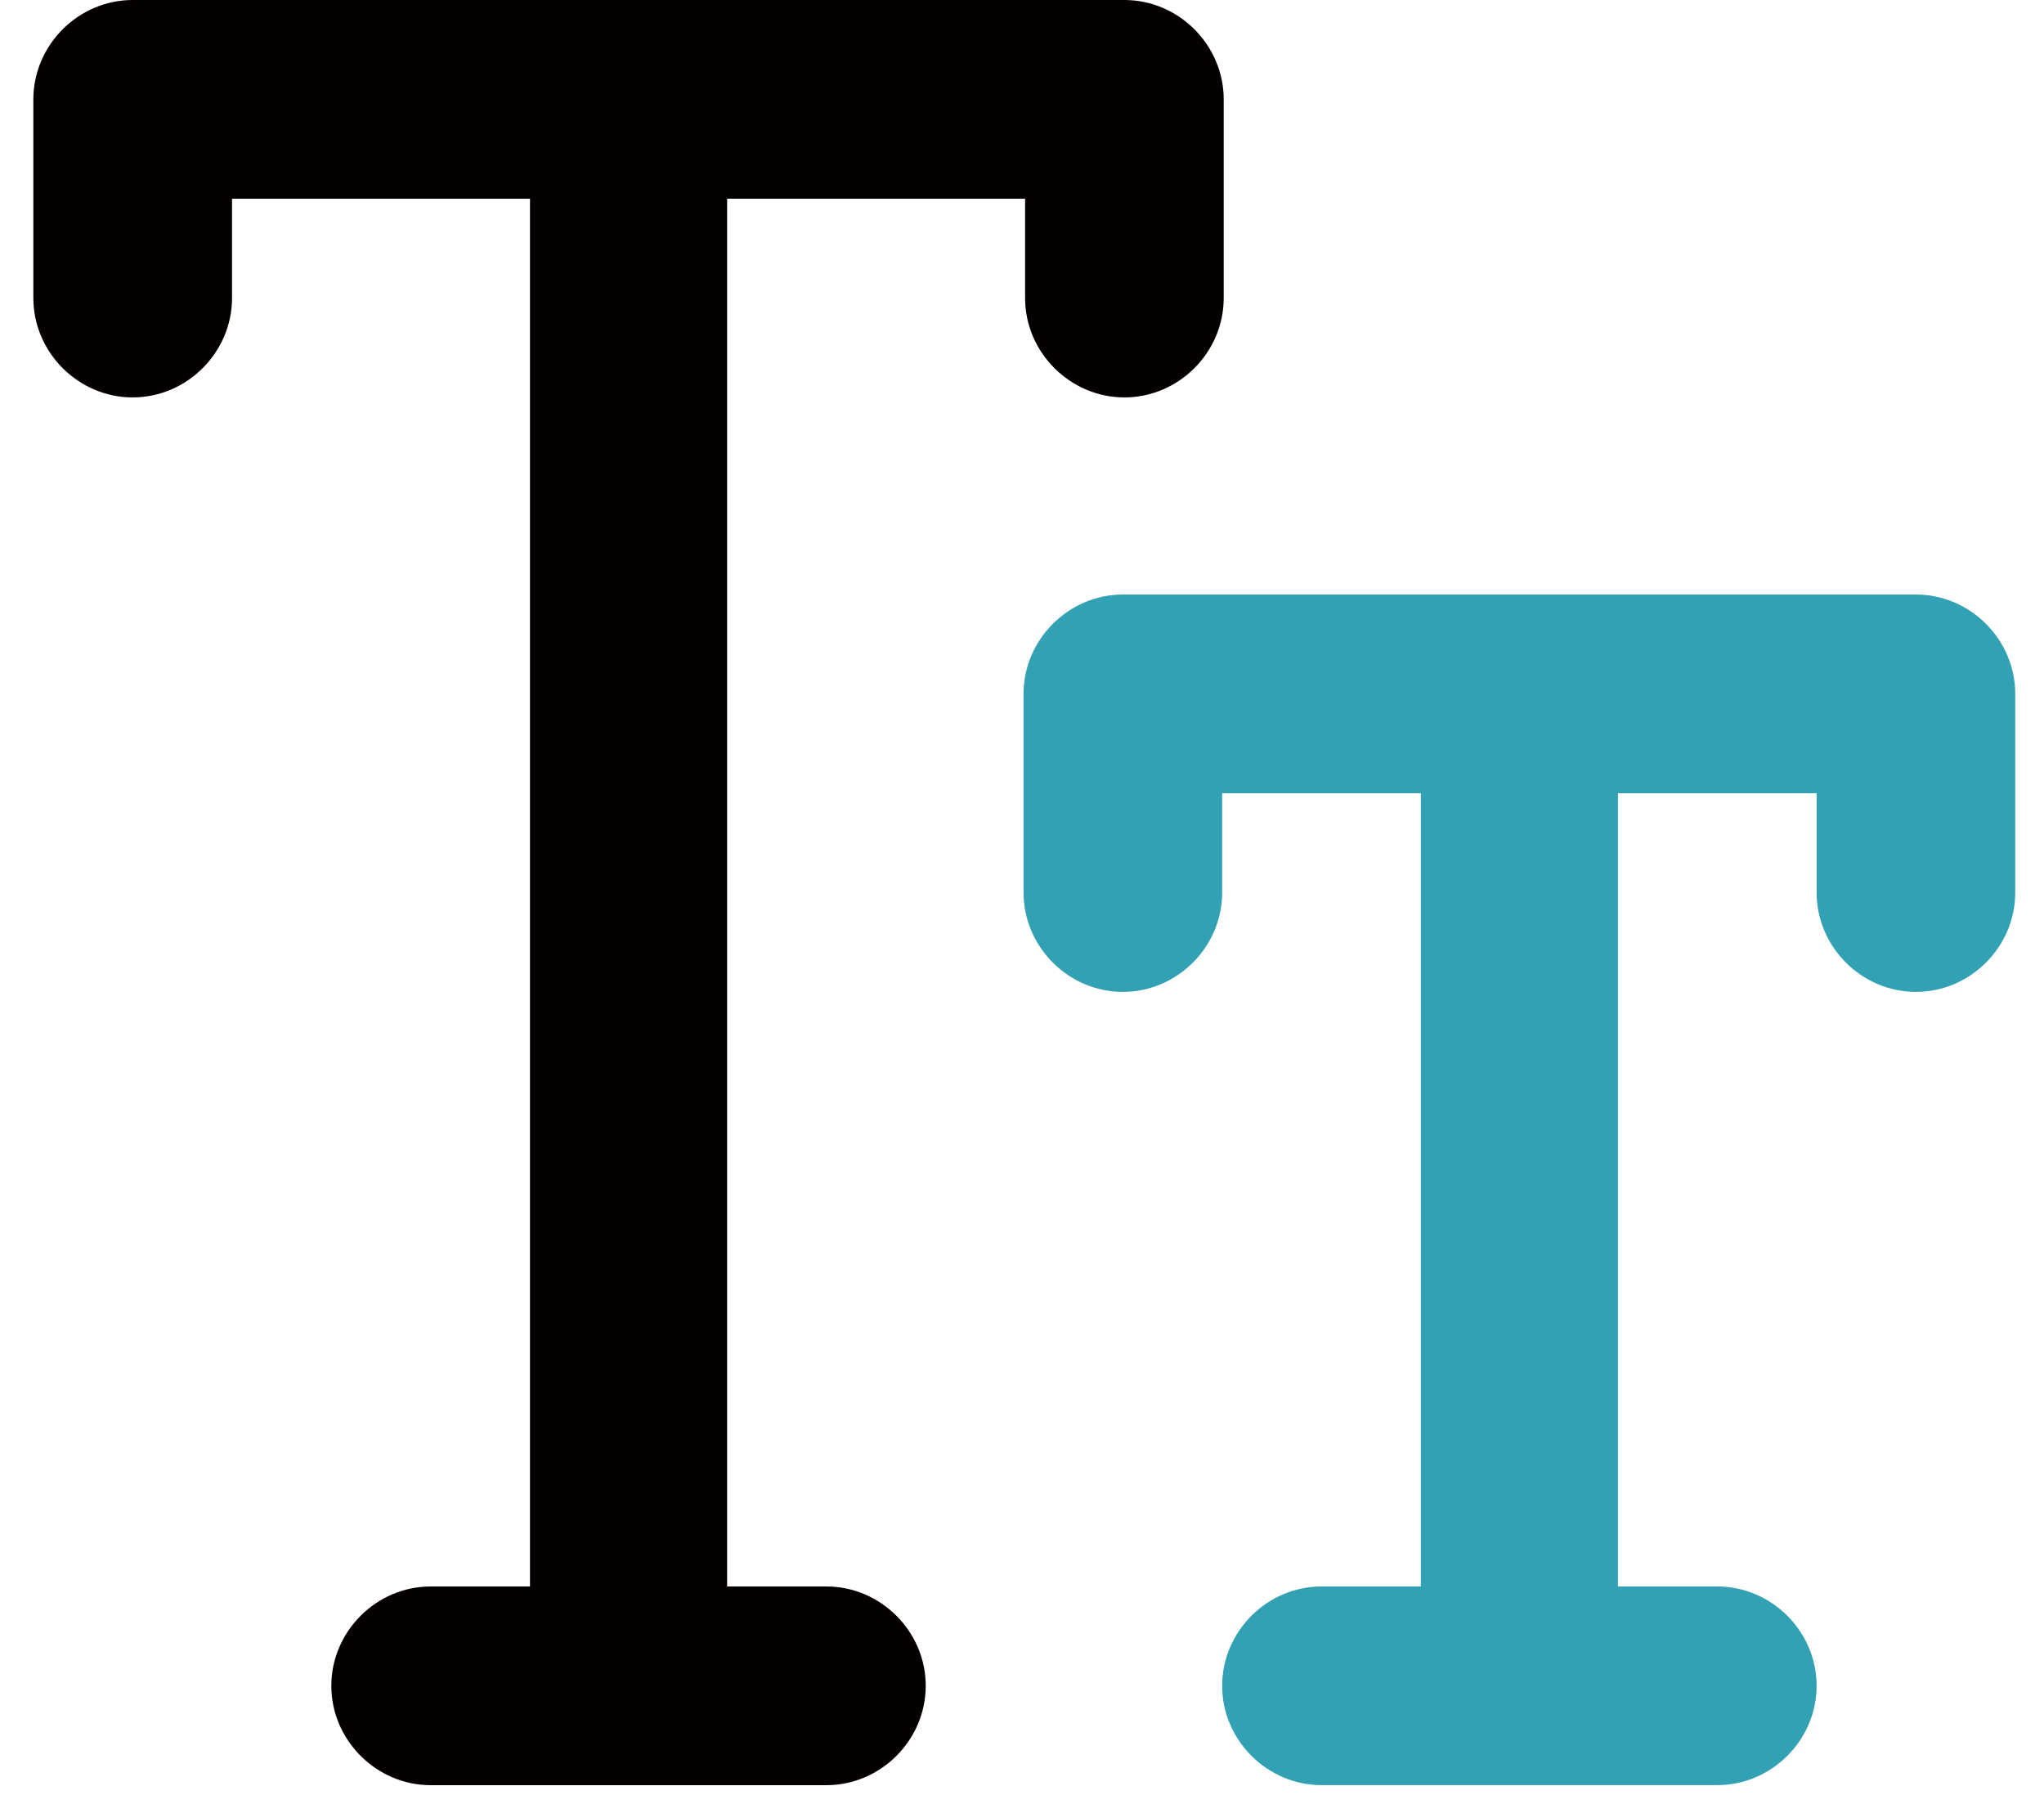 <svg xmlns="http://www.w3.org/2000/svg" width="41" height="36" viewBox="0 0 41 36" fill="none">
<path d="M38.431 11.923H22.523C21.434 11.923 20.531 12.826 20.531 13.915V17.9C20.531 18.99 21.434 19.892 22.523 19.892C23.613 19.892 24.515 18.99 24.515 17.9V15.908H28.5V31.816H26.508C25.418 31.816 24.515 32.718 24.515 33.808C24.515 34.898 25.418 35.8 26.508 35.8H34.446C35.536 35.8 36.439 34.898 36.439 33.808C36.439 32.718 35.536 31.816 34.446 31.816H32.454V15.908H36.439V17.9C36.439 18.99 37.342 19.892 38.431 19.892C39.521 19.892 40.423 18.99 40.423 17.9V13.915C40.423 12.826 39.521 11.923 38.431 11.923Z" fill="#31A1B3"/>
<path d="M22.523 -6.10352e-05H2.661C1.572 -6.10352e-05 0.669 0.903 0.669 1.992V5.977C0.669 7.067 1.572 7.97 2.661 7.97C3.751 7.97 4.654 7.067 4.654 5.977V3.985H10.631V31.816H8.639C7.549 31.816 6.646 32.719 6.646 33.808C6.646 34.898 7.549 35.801 8.639 35.801H16.577C17.666 35.801 18.569 34.898 18.569 33.808C18.569 32.719 17.666 31.816 16.577 31.816H14.585V3.985H20.562V5.977C20.562 7.067 21.465 7.97 22.554 7.97C23.644 7.97 24.546 7.067 24.546 5.977V1.992C24.546 0.903 23.644 -6.10352e-05 22.554 -6.10352e-05H22.523Z" fill="#040000"/>
</svg>